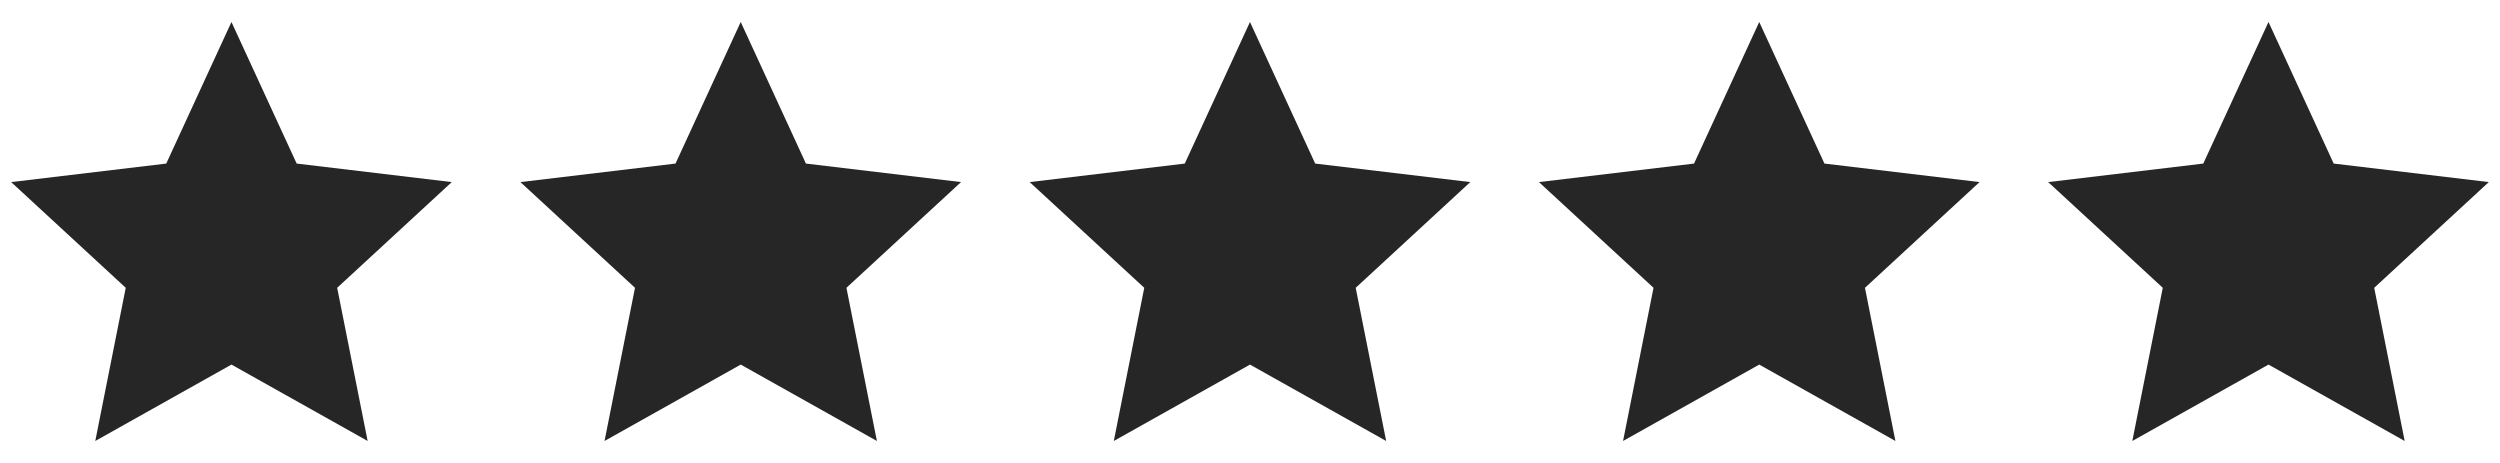 <svg width="108" height="20" viewBox="0 0 108 20" fill="none" xmlns="http://www.w3.org/2000/svg">
<g clip-path="url(#clip0_8912_7109)">
<path d="M9.999 15.75L4.116 19.05L5.432 12.433L0.482 7.866L7.182 7.066L9.999 0.95L12.816 7.066L19.516 7.866L14.566 12.433L15.882 19.05L9.999 15.75Z" fill="#262626"/>
</g>
<g clip-path="url(#clip1_8912_7109)">
<path d="M31.999 15.75L26.116 19.05L27.432 12.433L22.482 7.866L29.182 7.066L31.999 0.95L34.816 7.066L41.516 7.866L36.566 12.433L37.882 19.05L31.999 15.75Z" fill="#262626"/>
</g>
<g clip-path="url(#clip2_8912_7109)">
<path d="M53.999 15.75L48.116 19.05L49.432 12.433L44.482 7.866L51.182 7.066L53.999 0.95L56.816 7.066L63.516 7.866L58.566 12.433L59.882 19.05L53.999 15.75Z" fill="#262626"/>
</g>
<g clip-path="url(#clip3_8912_7109)">
<path d="M75.999 15.75L70.116 19.05L71.432 12.433L66.482 7.866L73.182 7.066L75.999 0.95L78.816 7.066L85.516 7.866L80.566 12.433L81.882 19.05L75.999 15.75Z" fill="#262626"/>
</g>
<g clip-path="url(#clip4_8912_7109)">
<path d="M97.999 15.75L92.116 19.05L93.432 12.433L88.482 7.866L95.182 7.066L97.999 0.95L100.816 7.066L107.516 7.866L102.566 12.433L103.882 19.05L97.999 15.75Z" fill="#262626"/>
</g>
<defs>
<clipPath id="clip0_8912_7109">
<rect width="20" height="20" fill="white" transform="matrix(1 0 0 -1 0 20)"/>
</clipPath>
<clipPath id="clip1_8912_7109">
<rect width="20" height="20" fill="white" transform="matrix(1 0 0 -1 22 20)"/>
</clipPath>
<clipPath id="clip2_8912_7109">
<rect width="20" height="20" fill="white" transform="matrix(1 0 0 -1 44 20)"/>
</clipPath>
<clipPath id="clip3_8912_7109">
<rect width="20" height="20" fill="white" transform="matrix(1 0 0 -1 66 20)"/>
</clipPath>
<clipPath id="clip4_8912_7109">
<rect width="20" height="20" fill="white" transform="matrix(1 0 0 -1 88 20)"/>
</clipPath>
</defs>
</svg>
